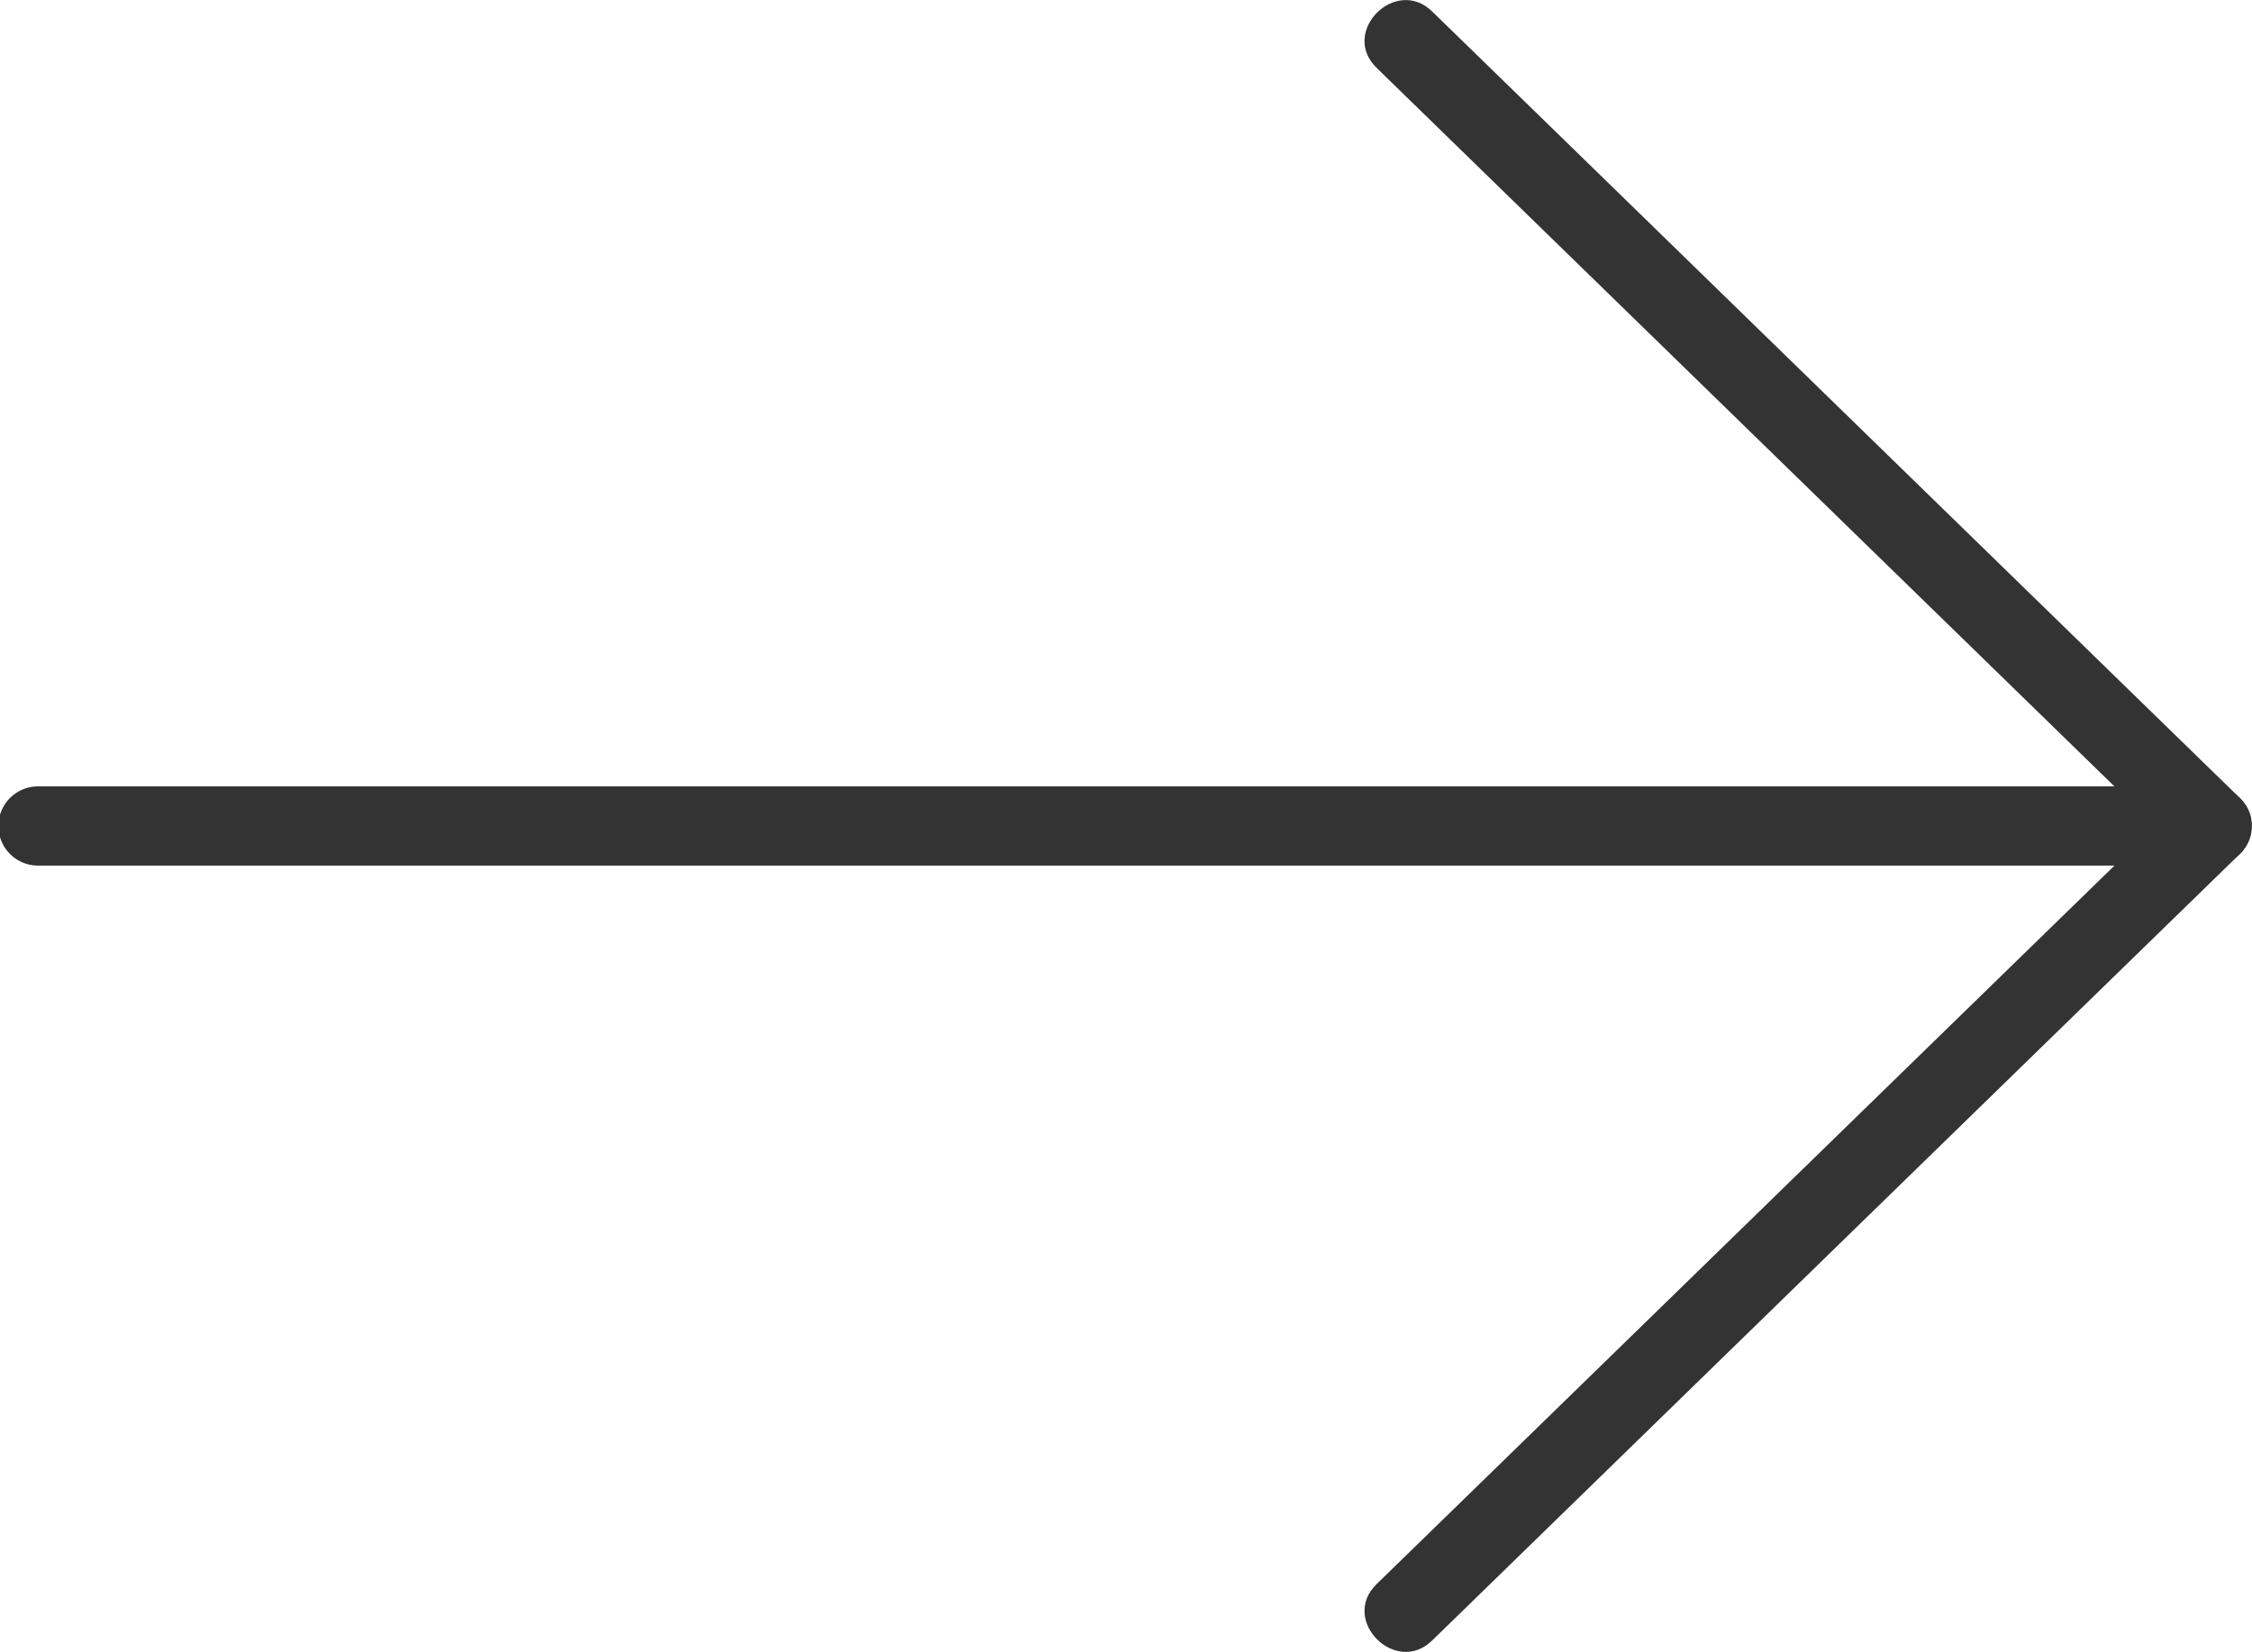 <?xml version="1.0" encoding="UTF-8"?> <svg xmlns="http://www.w3.org/2000/svg" viewBox="0 0 42.64 31.28"> <defs> <style>.cls-1{fill:#333;}</style> </defs> <g id="Слой_2" data-name="Слой 2"> <g id="Слой_1-2" data-name="Слой 1"> <path class="cls-1" d="M.72,16.39H41.88a.75.75,0,0,0,0-1.5H.72a.75.75,0,0,0,0,1.5Z"></path> <path class="cls-1" d="M26.06,1.28,39.47,14.34l1.88,1.83c.69.67,1.75-.39,1.06-1.06L29,2.05,27.12.22c-.69-.68-1.75.38-1.06,1.06Z"></path> <path class="cls-1" d="M41.35,15.11,27.94,28.17,26.06,30c-.69.68.37,1.74,1.06,1.06L40.53,18l1.88-1.83c.69-.68-.37-1.74-1.06-1.06Z"></path> </g> </g> </svg> 